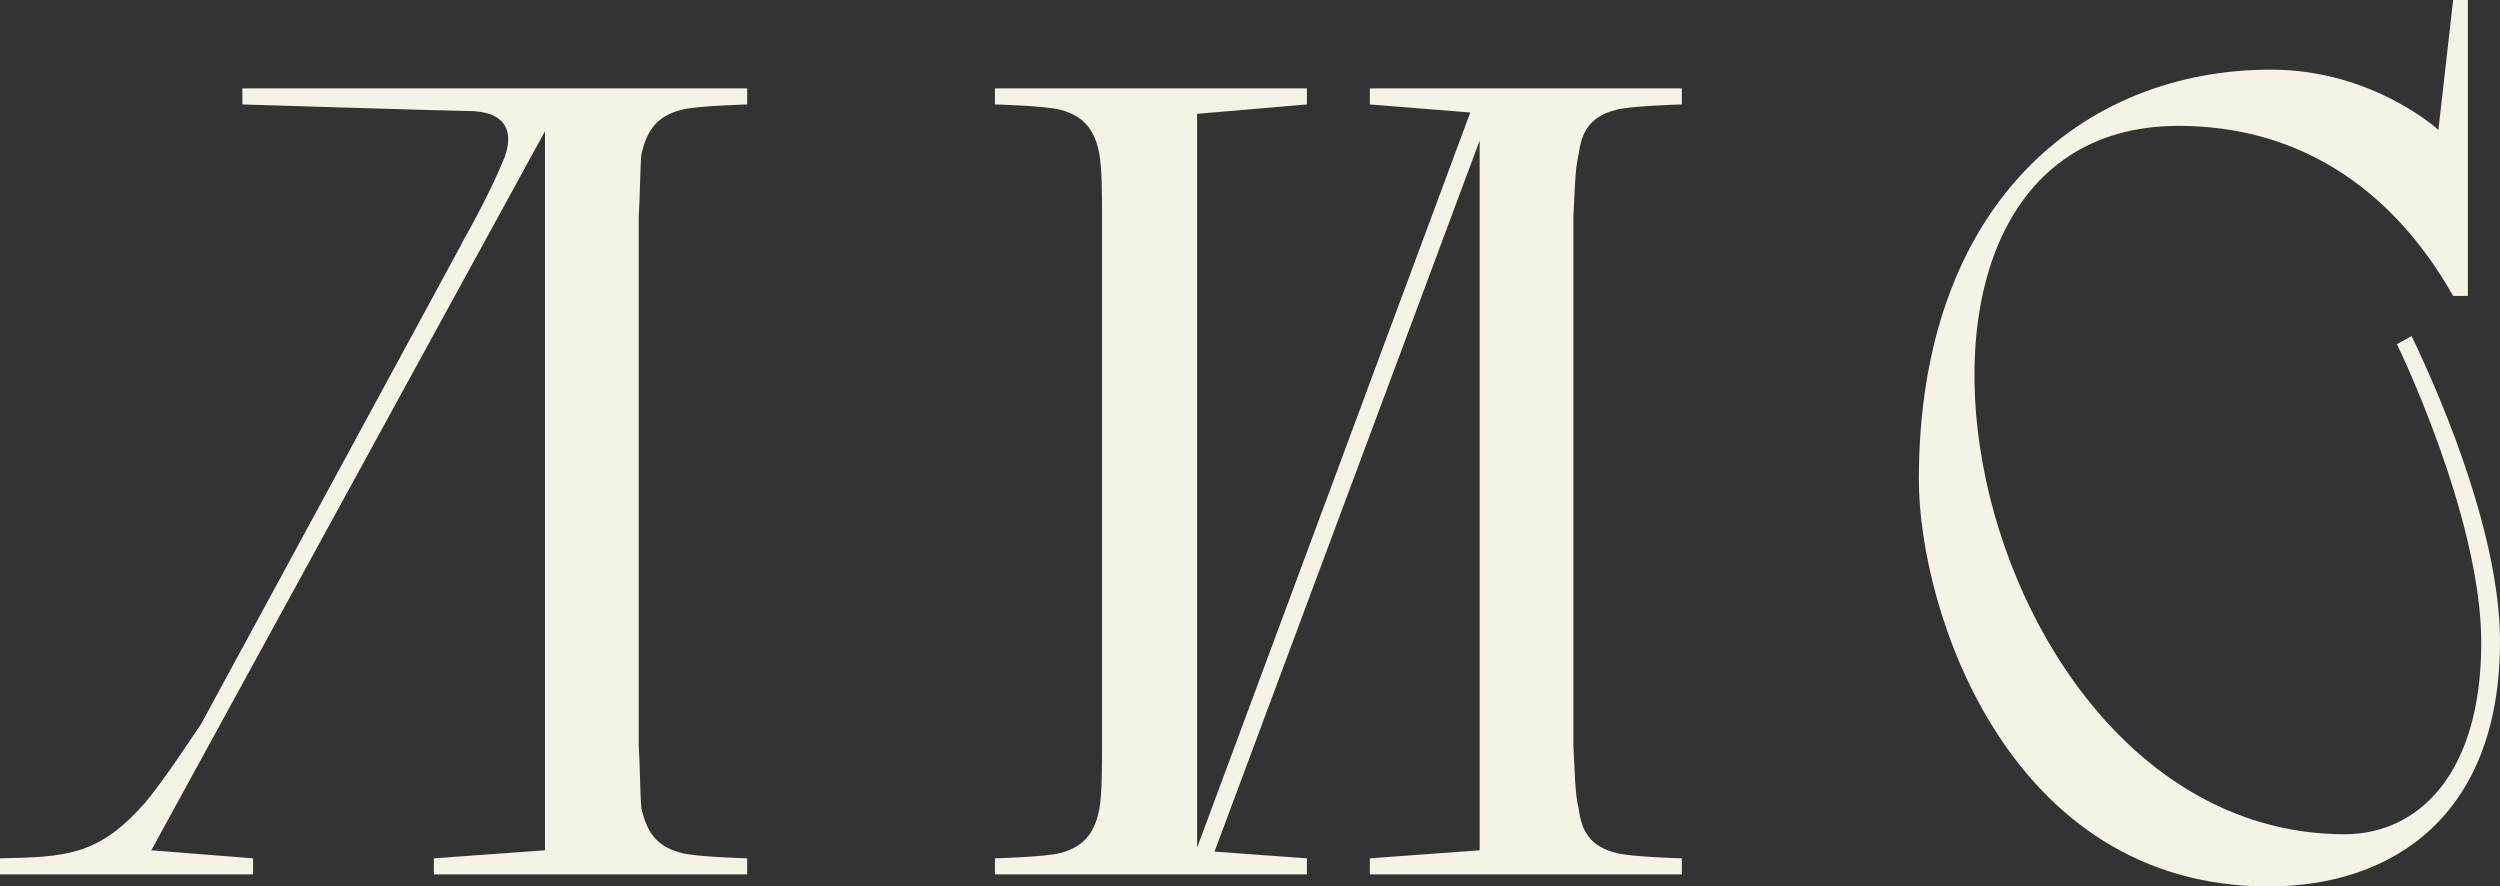 <?xml version="1.0" encoding="UTF-8"?> <svg xmlns="http://www.w3.org/2000/svg" id="Слой_1" data-name="Слой 1" viewBox="0 0 1883.922 668"><rect x="0" y="0" width="1883.922" height="668" fill="#333333" stroke="none"/> <defs> <style>.cls-1{fill:#f4f3e6;}</style> </defs> <title>LIS-logo</title> <g id="Слой_1-2" data-name="Слой_1"> <g id="_2056915416208" data-name=" 2056915416208"> <path class="cls-1" d="M410.728,640.755V98.888L114.063,640.755l76.689,6.054v12.109H.039V646.81c49.444-1.009,73.662-2.018,107.97-40.363,15.136-17.154,42.381-59.535,43.39-60.544l198.786-366.29-3.027,5.045c7.063-12.109,23.208-41.372,33.299-66.598,5.045-14.127,5.045-32.29-23.208-34.308-12.109,0-174.568-5.045-174.568-5.045V66.598H563.097V78.707s-38.344,1.009-49.444,4.036c-20.181,5.045-26.236,17.154-30.272,33.299-1.009,11.1-1.009,31.281-2.018,47.426V562.048c1.009,16.145,1.009,36.326,2.018,47.426,4.036,16.145,10.091,28.254,30.272,33.299,11.1,3.027,49.444,4.036,49.444,4.036v12.109H326.976V646.81Z" transform="translate(-0.039 0)"></path> <path class="cls-1" d="M1115.054,640.755V105.952L915.26,641.764l69.625,5.045v12.109H749.773V646.81s38.344-1.009,49.444-4.036c19.172-5.045,26.236-17.154,29.263-33.299,2.018-11.1,2.018-31.281,2.018-47.426V163.468c0-16.145,0-36.326-2.018-47.426-3.027-16.145-10.091-28.254-29.263-33.299-11.1-3.027-49.444-4.036-49.444-4.036V66.598H984.885V78.707L902.142,85.77V638.737l205.849-553.976-75.68-6.054V66.598H1267.423V78.707s-38.344,1.009-49.444,4.036c-20.181,5.045-26.236,17.154-28.254,33.299-3.027,11.1-3.027,31.281-4.036,47.426V562.048c1.009,16.145,1.009,36.326,4.036,47.426,2.018,16.145,8.073,28.254,28.254,33.299,11.1,3.027,49.444,4.036,49.444,4.036v12.109H1032.311V646.81Z" transform="translate(-0.039 0)"></path> <path class="cls-1" d="M1859.743,223.003h-11.1c-47.426-83.752-119.069-128.151-206.858-128.151-266.393,0-162.459,533.795,125.124,533.795,55.498,0,102.924-45.408,102.924-144.296,0-94.852-63.571-225.021-63.571-225.021l11.1-6.054c26.236,54.489,66.598,153.378,66.598,230.066,0,131.178-80.725,184.659-174.568,184.659-195.758,0-263.366-207.867-263.366-306.755,0-206.858,123.106-308.773,265.384-308.773,76.689,0,126.133,45.408,126.133,45.408L1848.644,0h11.1Z" transform="translate(-0.039 0)"></path> </g> </g> </svg> 